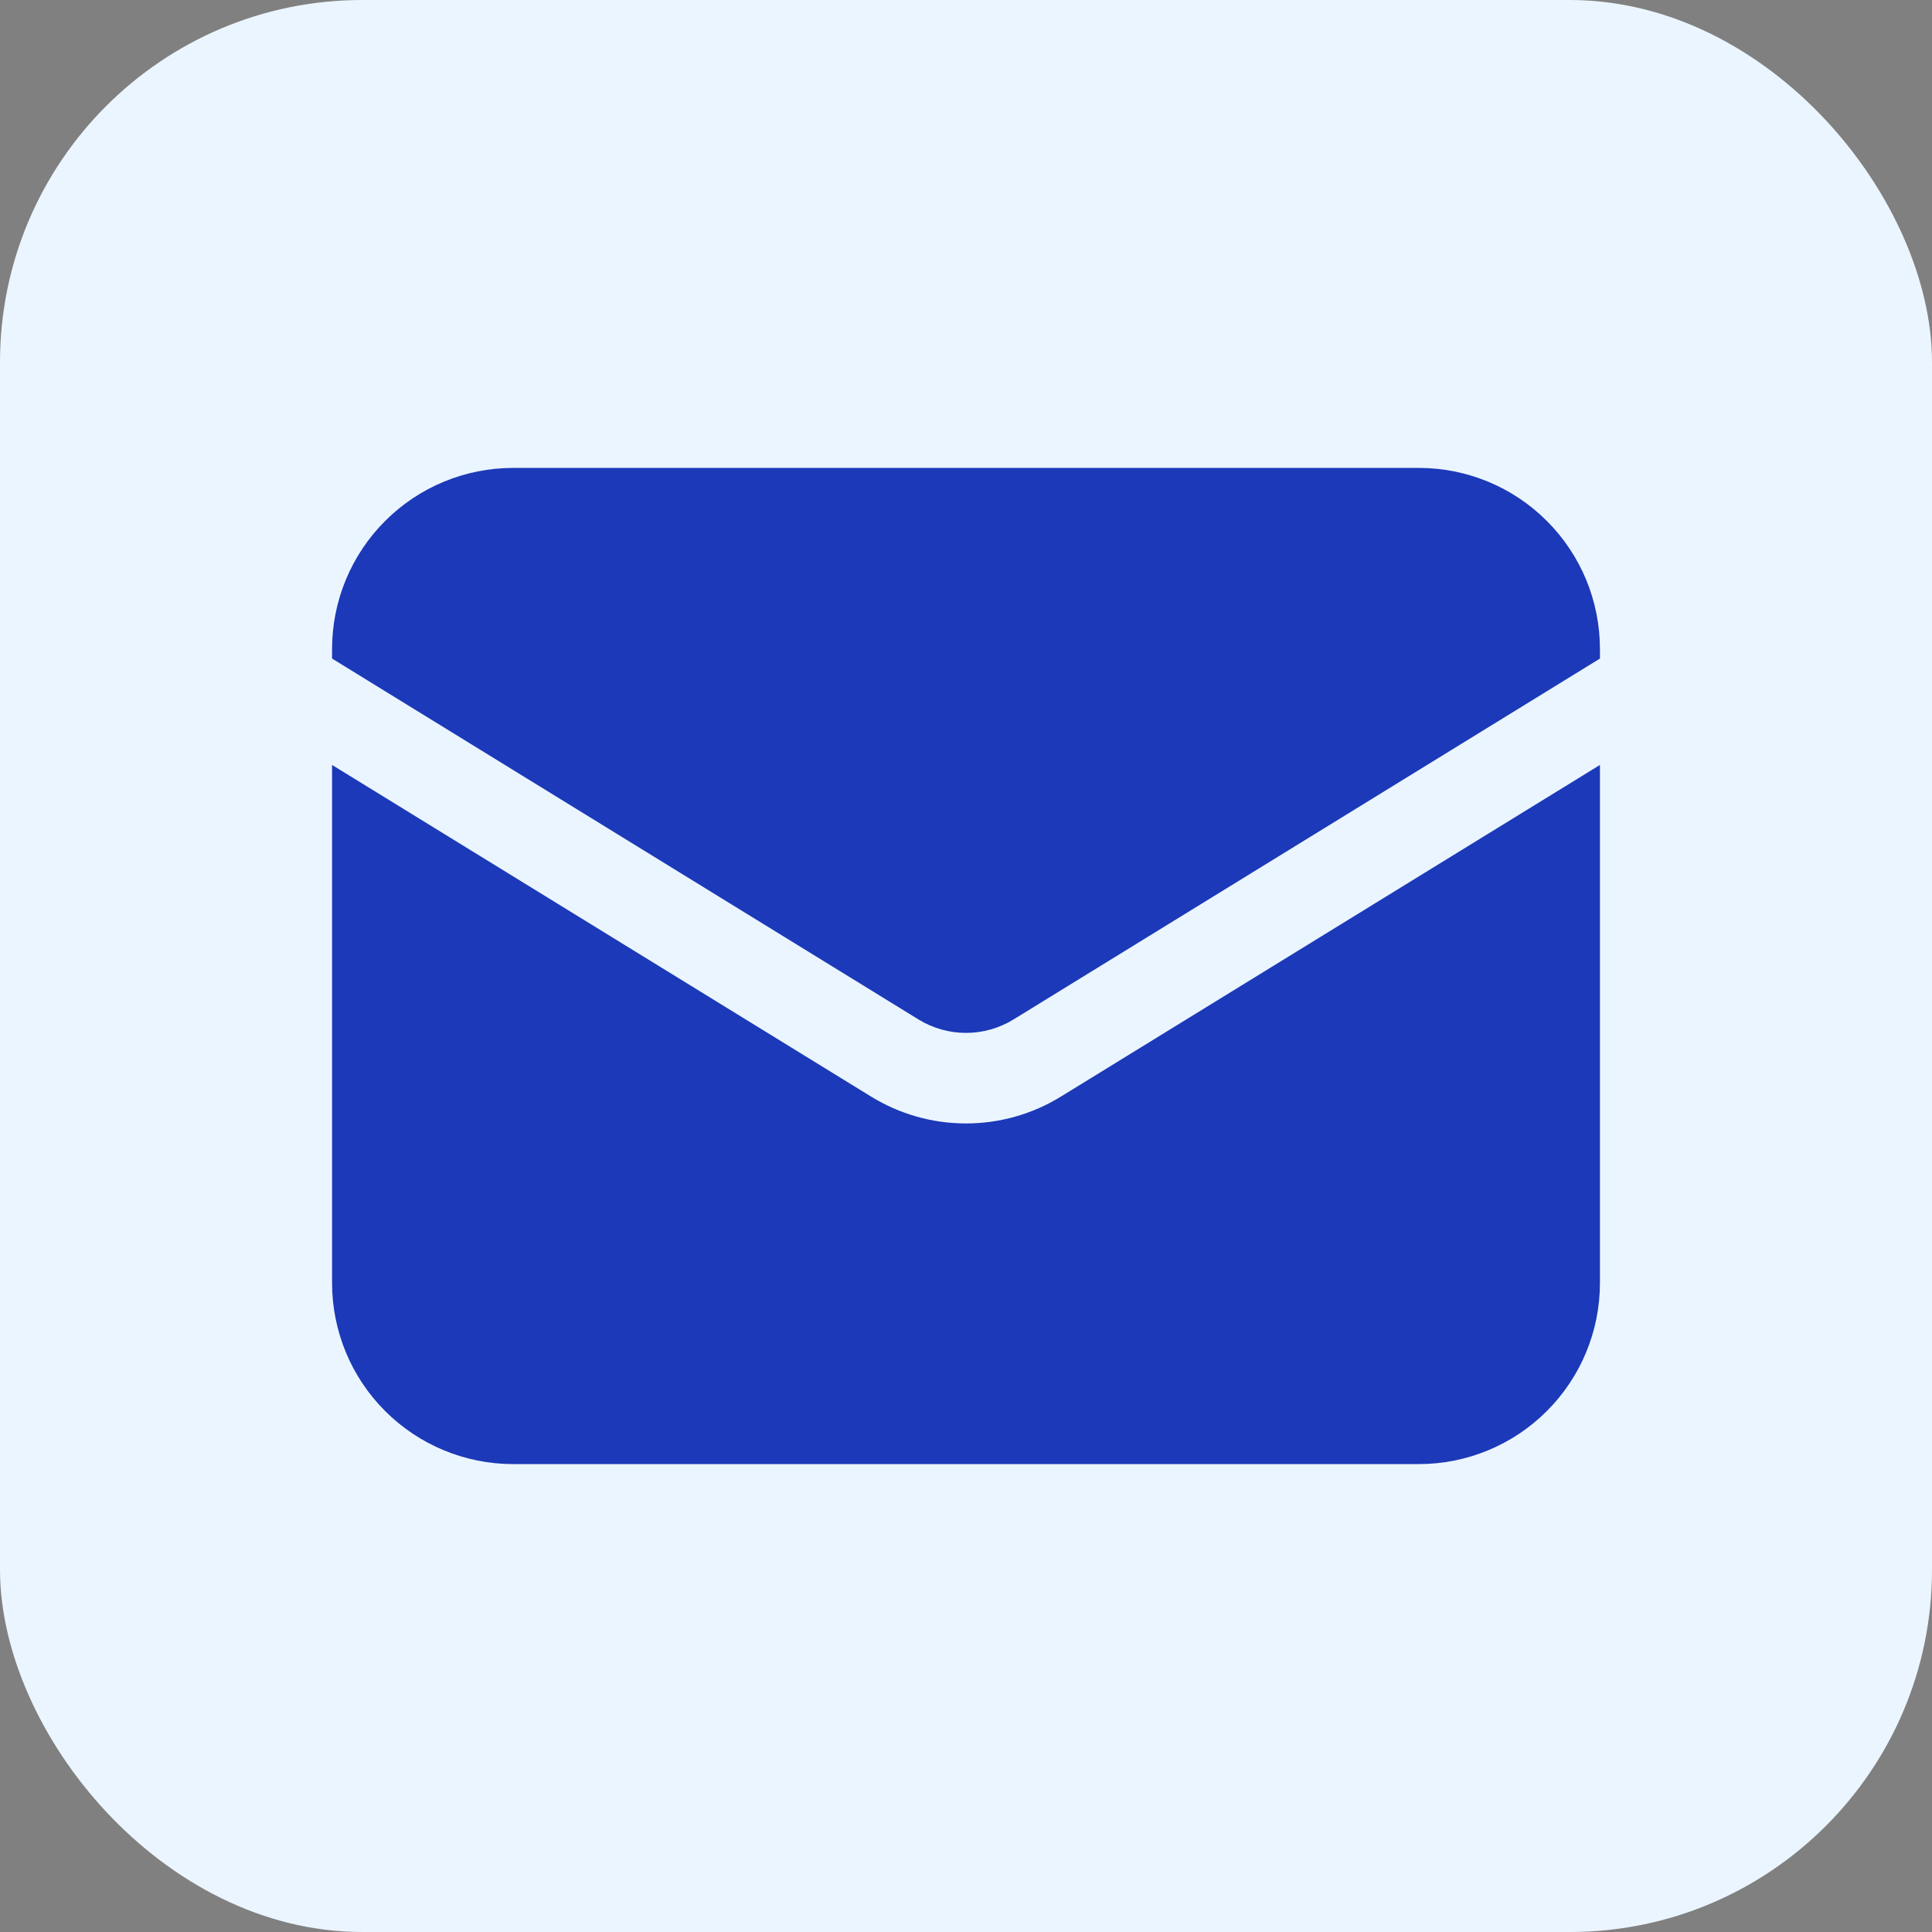 <?xml version="1.0" encoding="UTF-8"?> <svg xmlns="http://www.w3.org/2000/svg" width="32" height="32" viewBox="0 0 32 32" fill="none"><rect x="0" y="0" width="32" height="32" fill="#808080" stroke="none"/><rect width="32" height="32" rx="6" fill="#EBF5FF"></rect><path d="M5.5 12.67V21.25C5.5 22.046 5.816 22.809 6.379 23.371C6.941 23.934 7.704 24.25 8.5 24.25H23.5C24.296 24.25 25.059 23.934 25.621 23.371C26.184 22.809 26.5 22.046 26.5 21.25V12.67L17.572 18.163C17.099 18.454 16.555 18.608 16 18.608C15.445 18.608 14.901 18.454 14.428 18.163L5.5 12.67Z" fill="#1B39B8"></path><path d="M26.5 10.908V10.75C26.5 9.954 26.184 9.191 25.621 8.629C25.059 8.066 24.296 7.75 23.5 7.75H8.5C7.704 7.75 6.941 8.066 6.379 8.629C5.816 9.191 5.5 9.954 5.5 10.75V10.908L15.214 16.886C15.45 17.031 15.723 17.108 16 17.108C16.277 17.108 16.55 17.031 16.786 16.886L26.5 10.908Z" fill="#1B39B8"></path></svg> 
